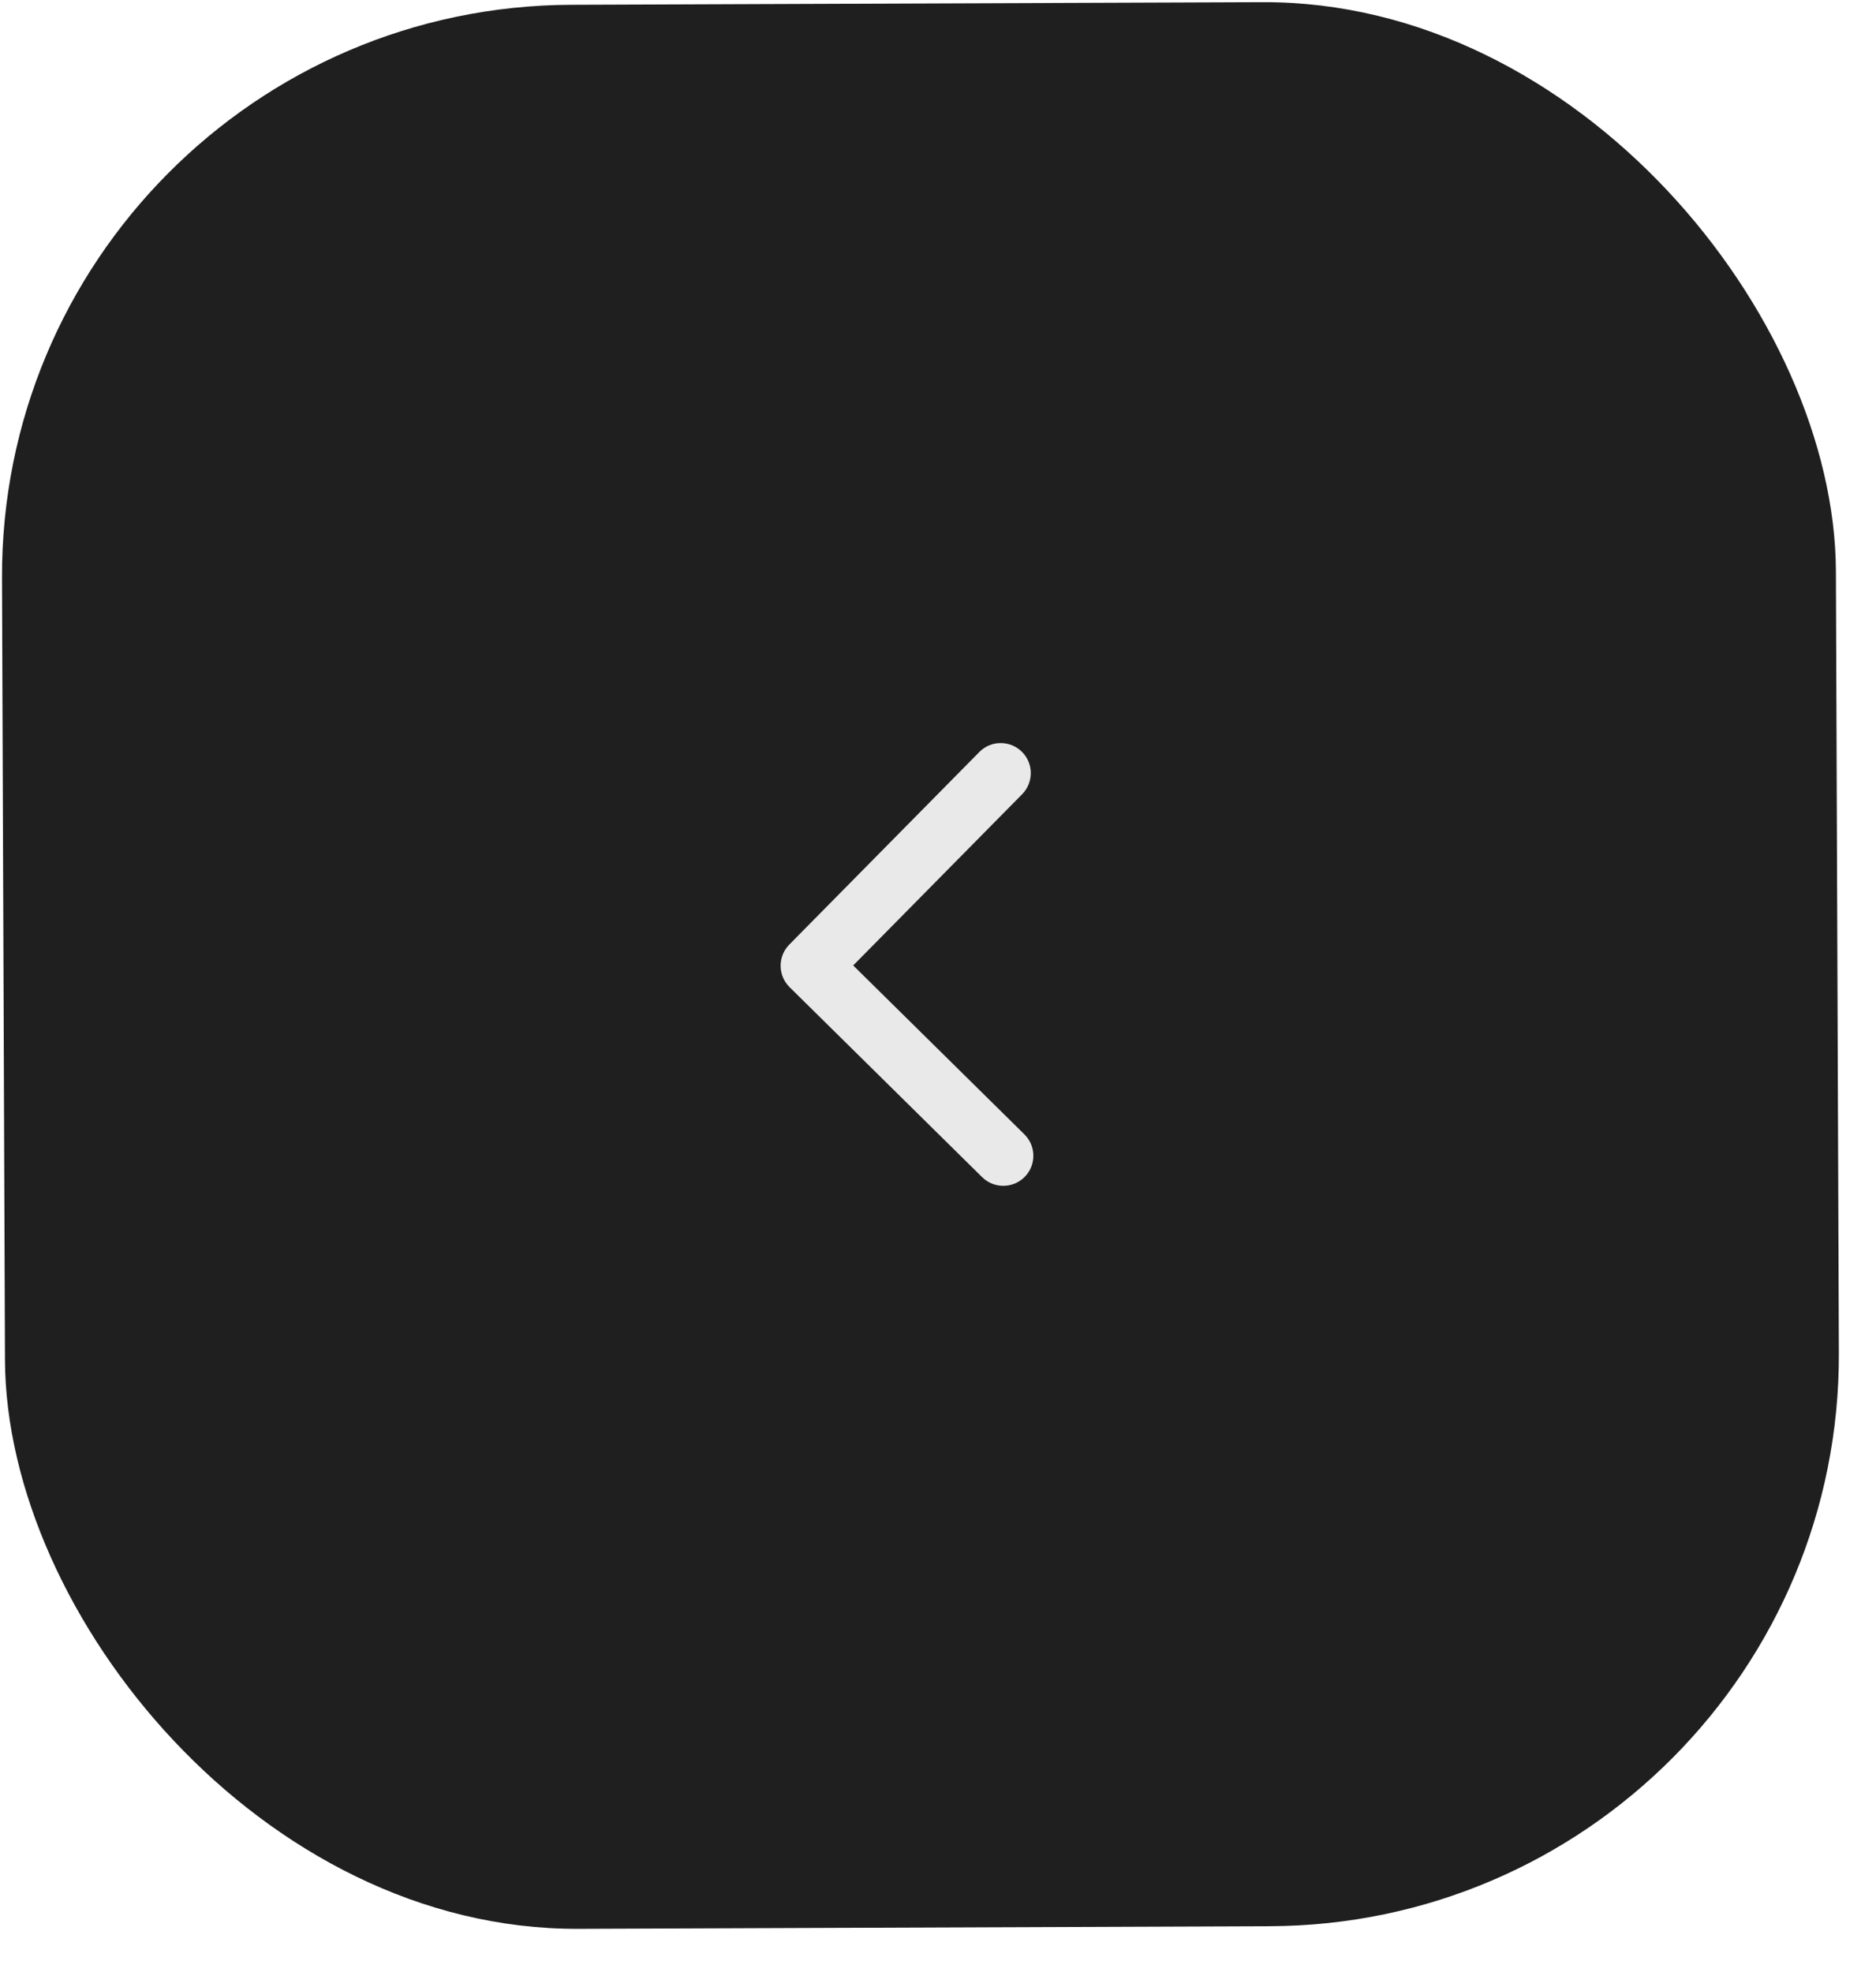 <?xml version="1.0" encoding="UTF-8"?> <svg xmlns="http://www.w3.org/2000/svg" width="39" height="41" viewBox="0 0 39 41" fill="none"><rect x="38.273" y="40" width="38.125" height="40" rx="11.875" transform="rotate(179.783 38.273 40)" fill="#1F1F1F"></rect><path d="M16.95 20.701L17.575 20.697L17.566 19.447L16.941 19.451L16.945 20.076L16.95 20.701ZM16.408 19.638C16.166 19.884 16.169 20.279 16.414 20.522L20.418 24.473C20.664 24.715 21.06 24.712 21.302 24.467C21.545 24.221 21.542 23.825 21.296 23.583L17.737 20.071L21.249 16.512C21.491 16.266 21.489 15.87 21.243 15.628C20.997 15.386 20.601 15.388 20.359 15.634L16.408 19.638ZM16.945 20.076L16.941 19.451L16.849 19.452L16.853 20.077L16.857 20.702L16.95 20.701L16.945 20.076Z" fill="#E9E9E9"></path></svg> 